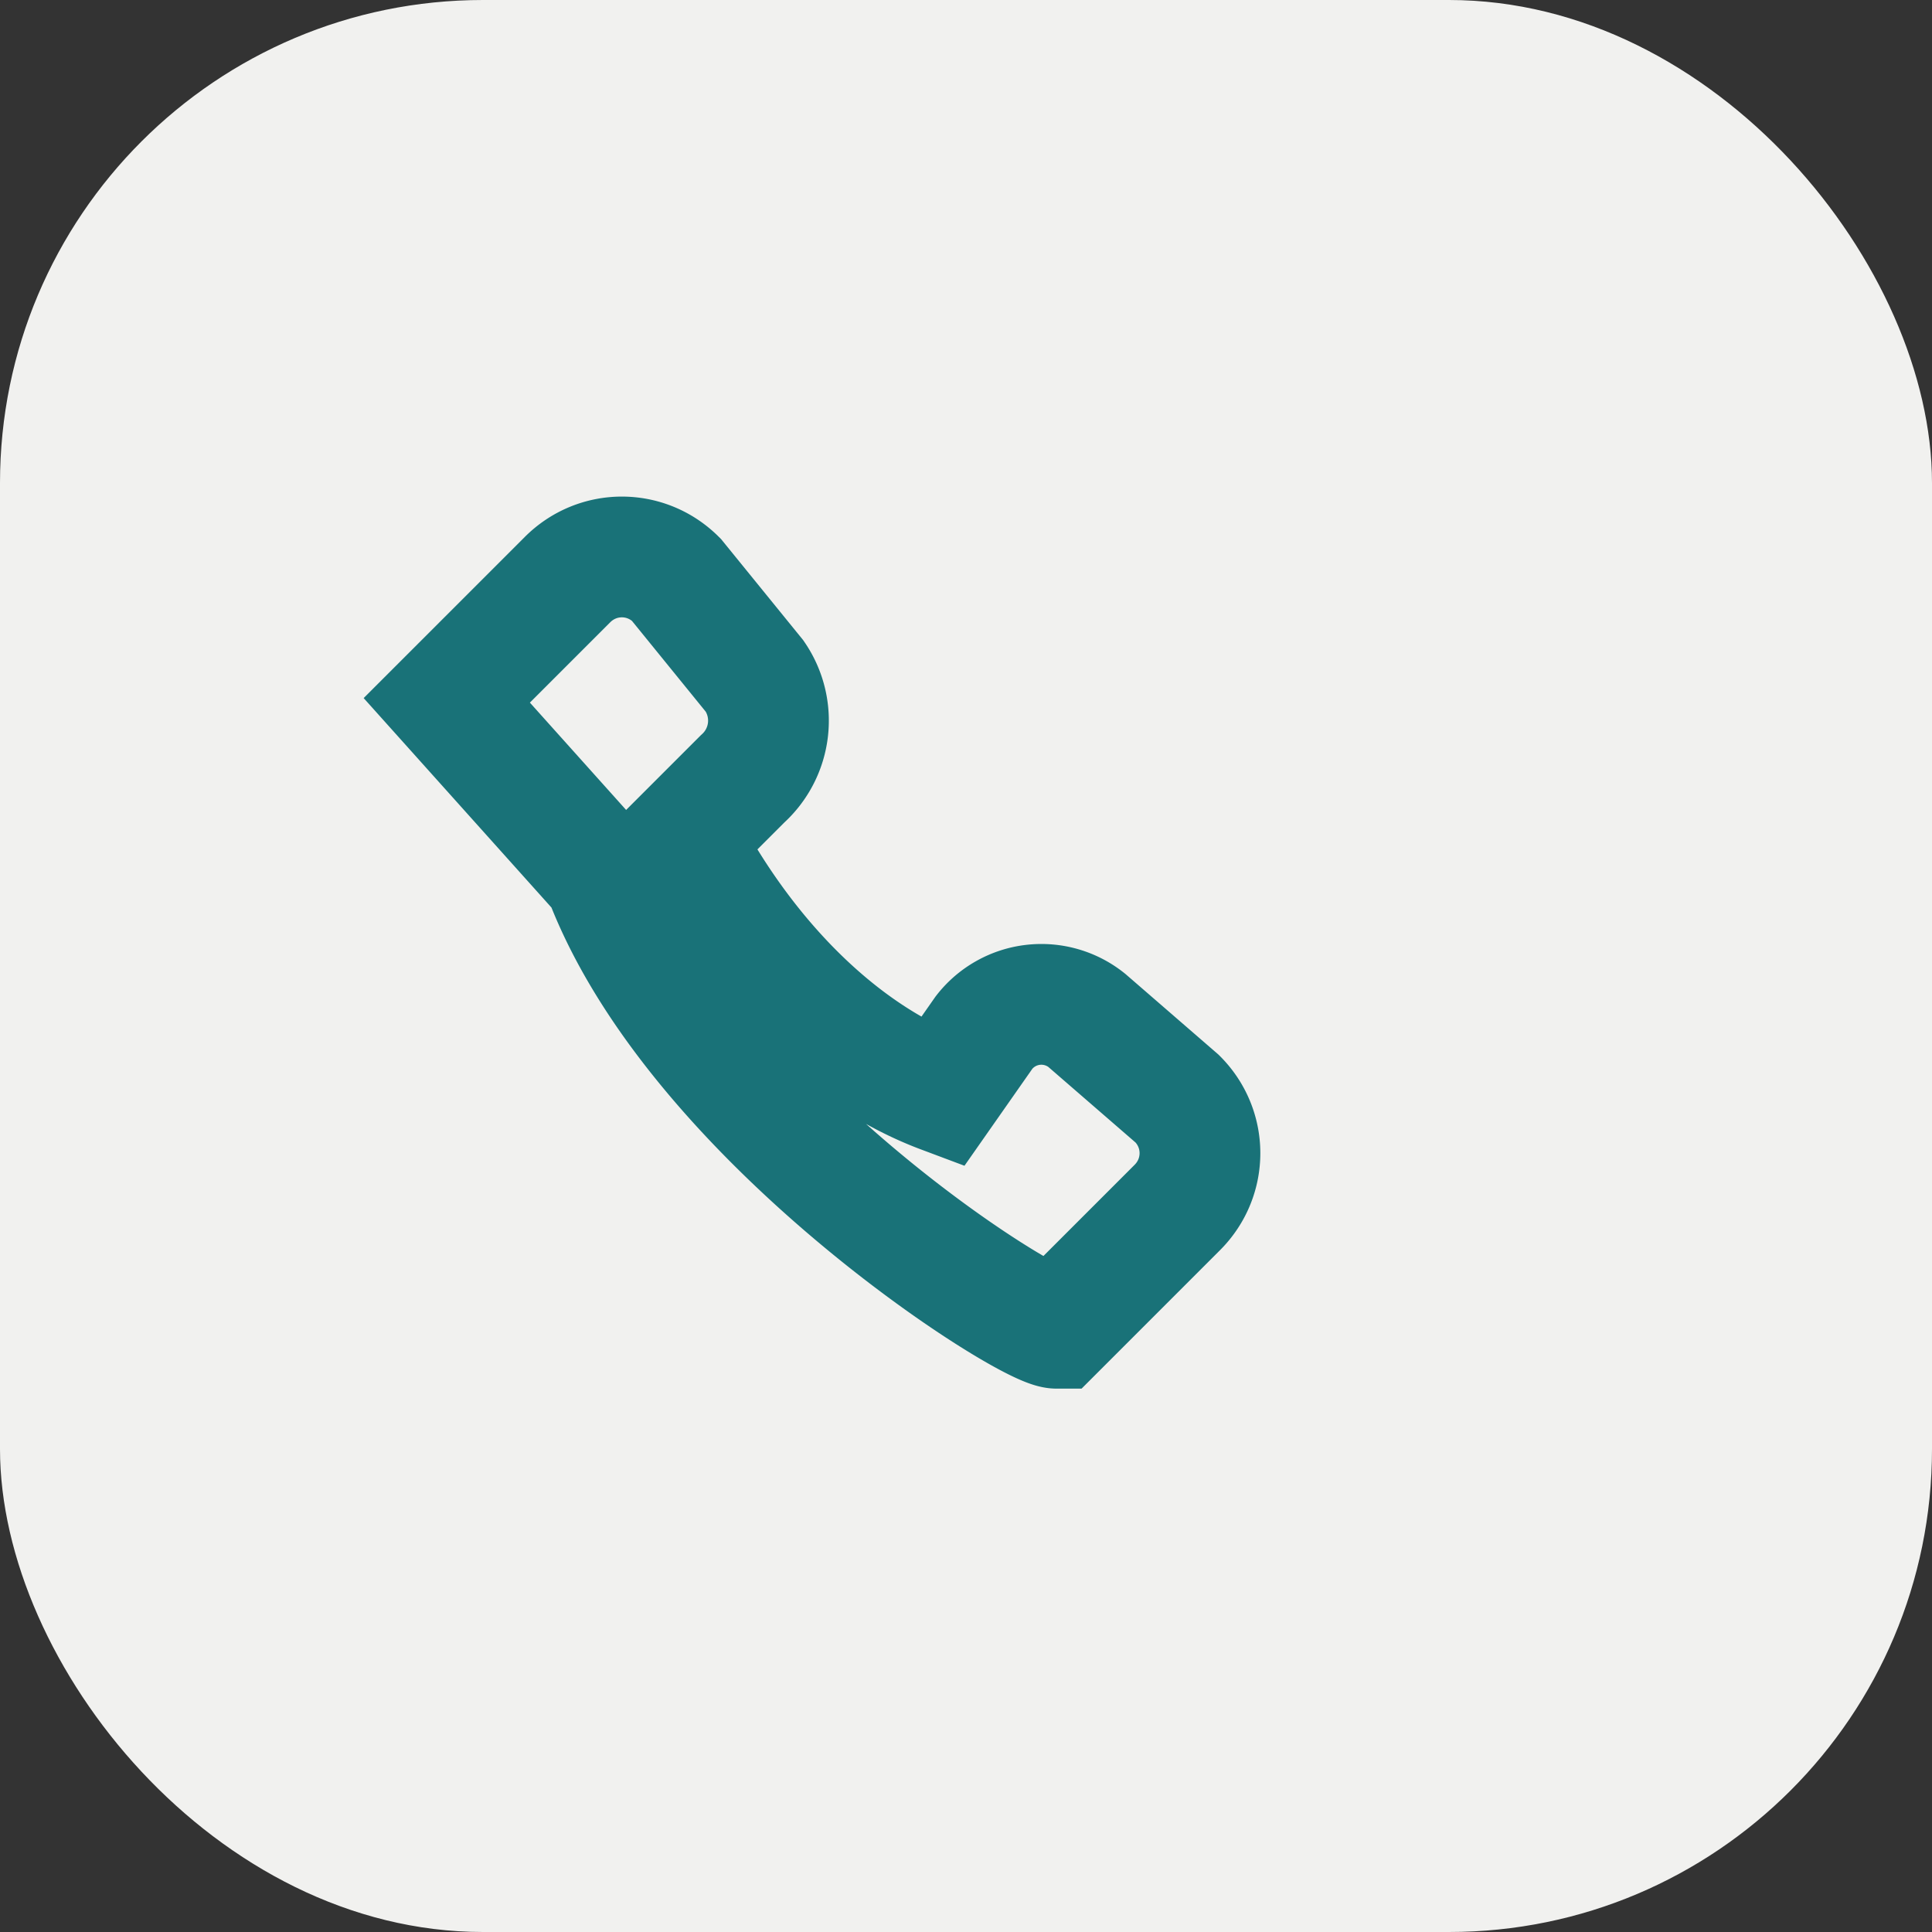 <?xml version="1.0" encoding="UTF-8"?>
<svg xmlns="http://www.w3.org/2000/svg" width="32" height="32" viewBox="0 0 32 32"><rect x="0" y="0" width="32" height="32" fill="#333333" stroke="none"/><rect width="32" height="32" rx="8" fill="#F1F1EF"/><path d="M10 14.5c1.5 4 7 7.5 7.5 7.5l2-2c.5-.5.5-1.3 0-1.8l-1.5-1.3a1.2 1.2 0 0 0-1.7.2l-.7 1c-1.6-.6-3.2-2.1-4.3-4.2l1-1a1.3 1.3 0 0 0 .2-1.7l-1.3-1.6c-.5-.5-1.3-.5-1.8 0l-2 2z" fill="none" stroke="#197278" stroke-width="2"/></svg>